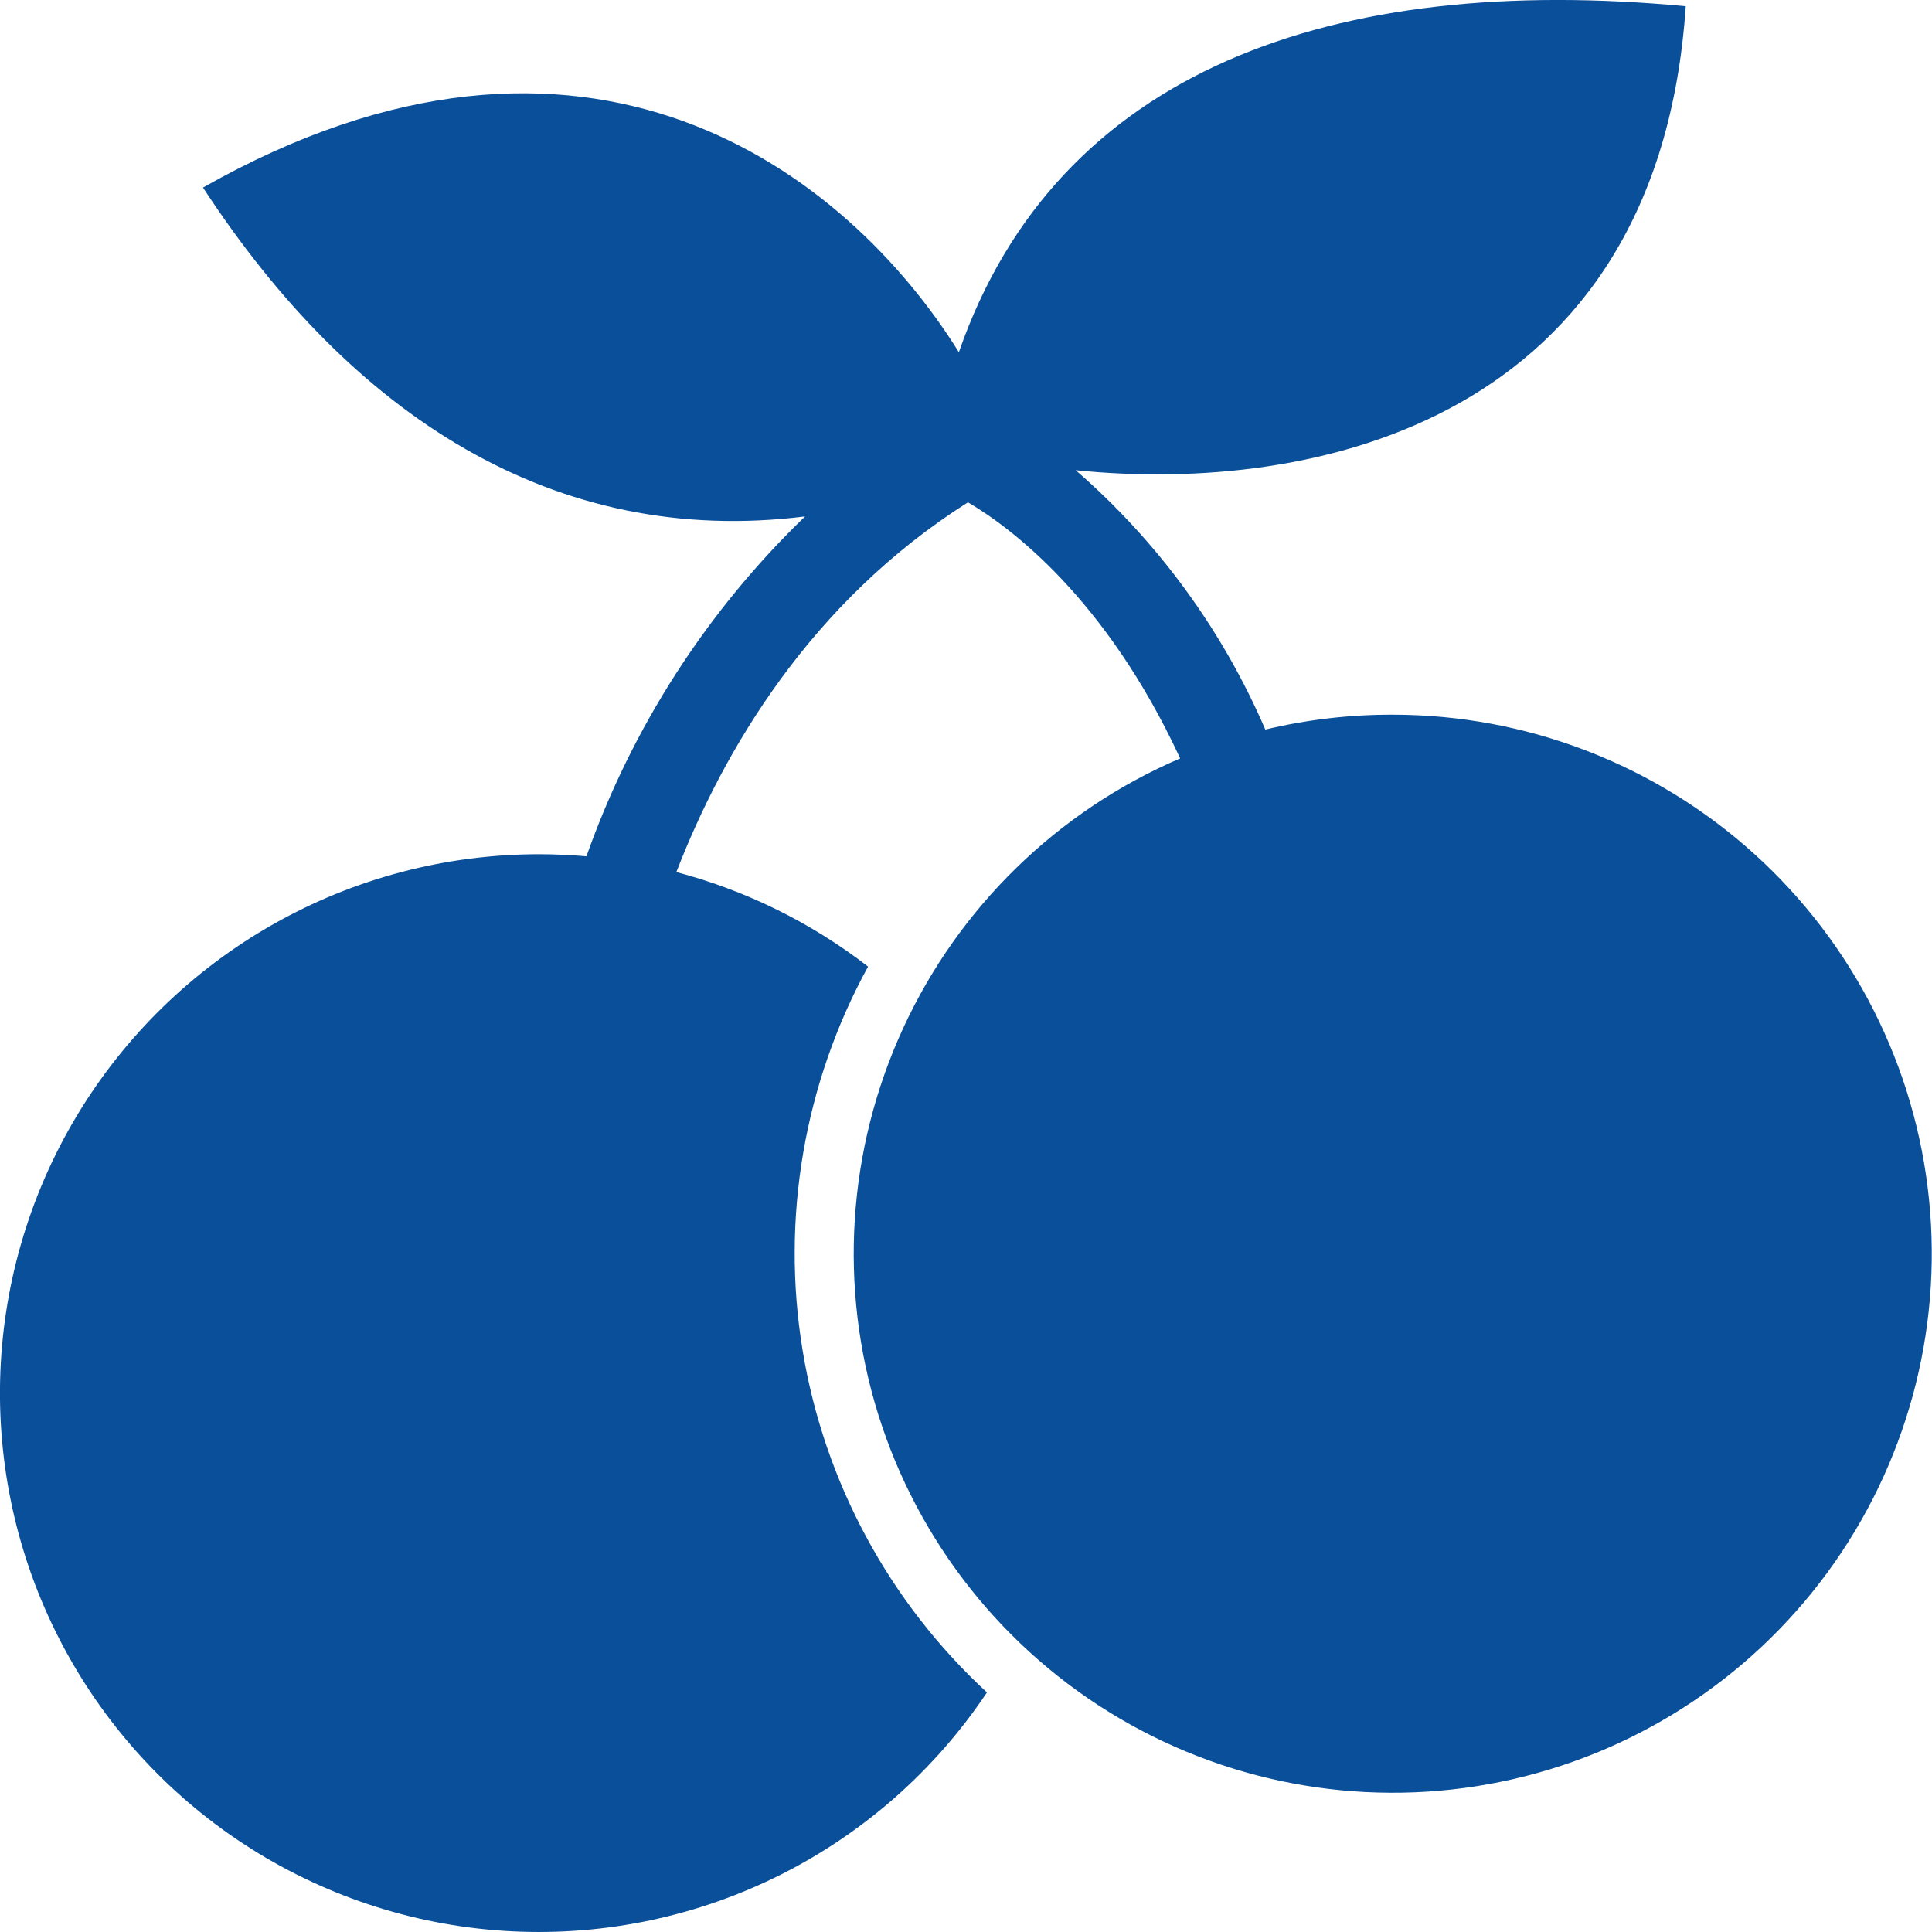 <svg width="130" height="130" viewBox="0 0 130 130" fill="none" xmlns="http://www.w3.org/2000/svg">
<g clip-path="url(#clip0_2243_23757)">
<path d="M93.74 48.09C90.844 48.08 87.957 48.415 85.14 49.09C82.254 42.387 77.892 36.422 72.38 31.64C88.44 33.28 111.55 28.33 113.43 0.42C89.77 -1.81 71.14 4.65 64.52 23.7C57 11.61 39.47 -2 13.66 12.62C23.66 27.94 37.28 36.86 54.17 34.75C47.558 41.128 42.522 48.958 39.46 57.62C38.41 57.53 37.34 57.48 36.26 57.48C29.995 57.48 23.837 59.102 18.386 62.19C12.935 65.278 8.377 69.725 5.156 75.098C1.936 80.472 0.162 86.588 0.008 92.851C-0.145 99.114 1.326 105.31 4.28 110.834C7.233 116.359 11.568 121.025 16.861 124.376C22.154 127.727 28.225 129.65 34.482 129.956C40.739 130.263 46.969 128.943 52.565 126.126C58.16 123.309 62.93 119.089 66.41 113.88C59.819 107.799 55.45 99.688 54.001 90.837C52.551 81.987 54.103 72.906 58.41 65.04C54.579 62.077 50.193 59.914 45.51 58.68C48.67 50.53 54.51 40.53 65.13 33.8C67.88 35.41 74.38 40.16 79.41 51.03C71.155 54.573 64.508 61.053 60.757 69.216C57.007 77.379 56.419 86.644 59.107 95.215C61.796 103.787 67.57 111.056 75.311 115.614C83.052 120.172 92.209 121.696 101.009 119.889C109.809 118.082 117.625 113.074 122.944 105.835C128.263 98.595 130.706 89.639 129.8 80.702C128.894 71.764 124.703 63.481 118.039 57.456C111.376 51.431 102.713 48.094 93.73 48.09H93.74Z" fill="#0A4F9A"/>
</g>
<defs>
<clipPath id="clip0_2243_23757">
<rect width="130" height="130" fill="white"/>
</clipPath>
</defs>
</svg>
